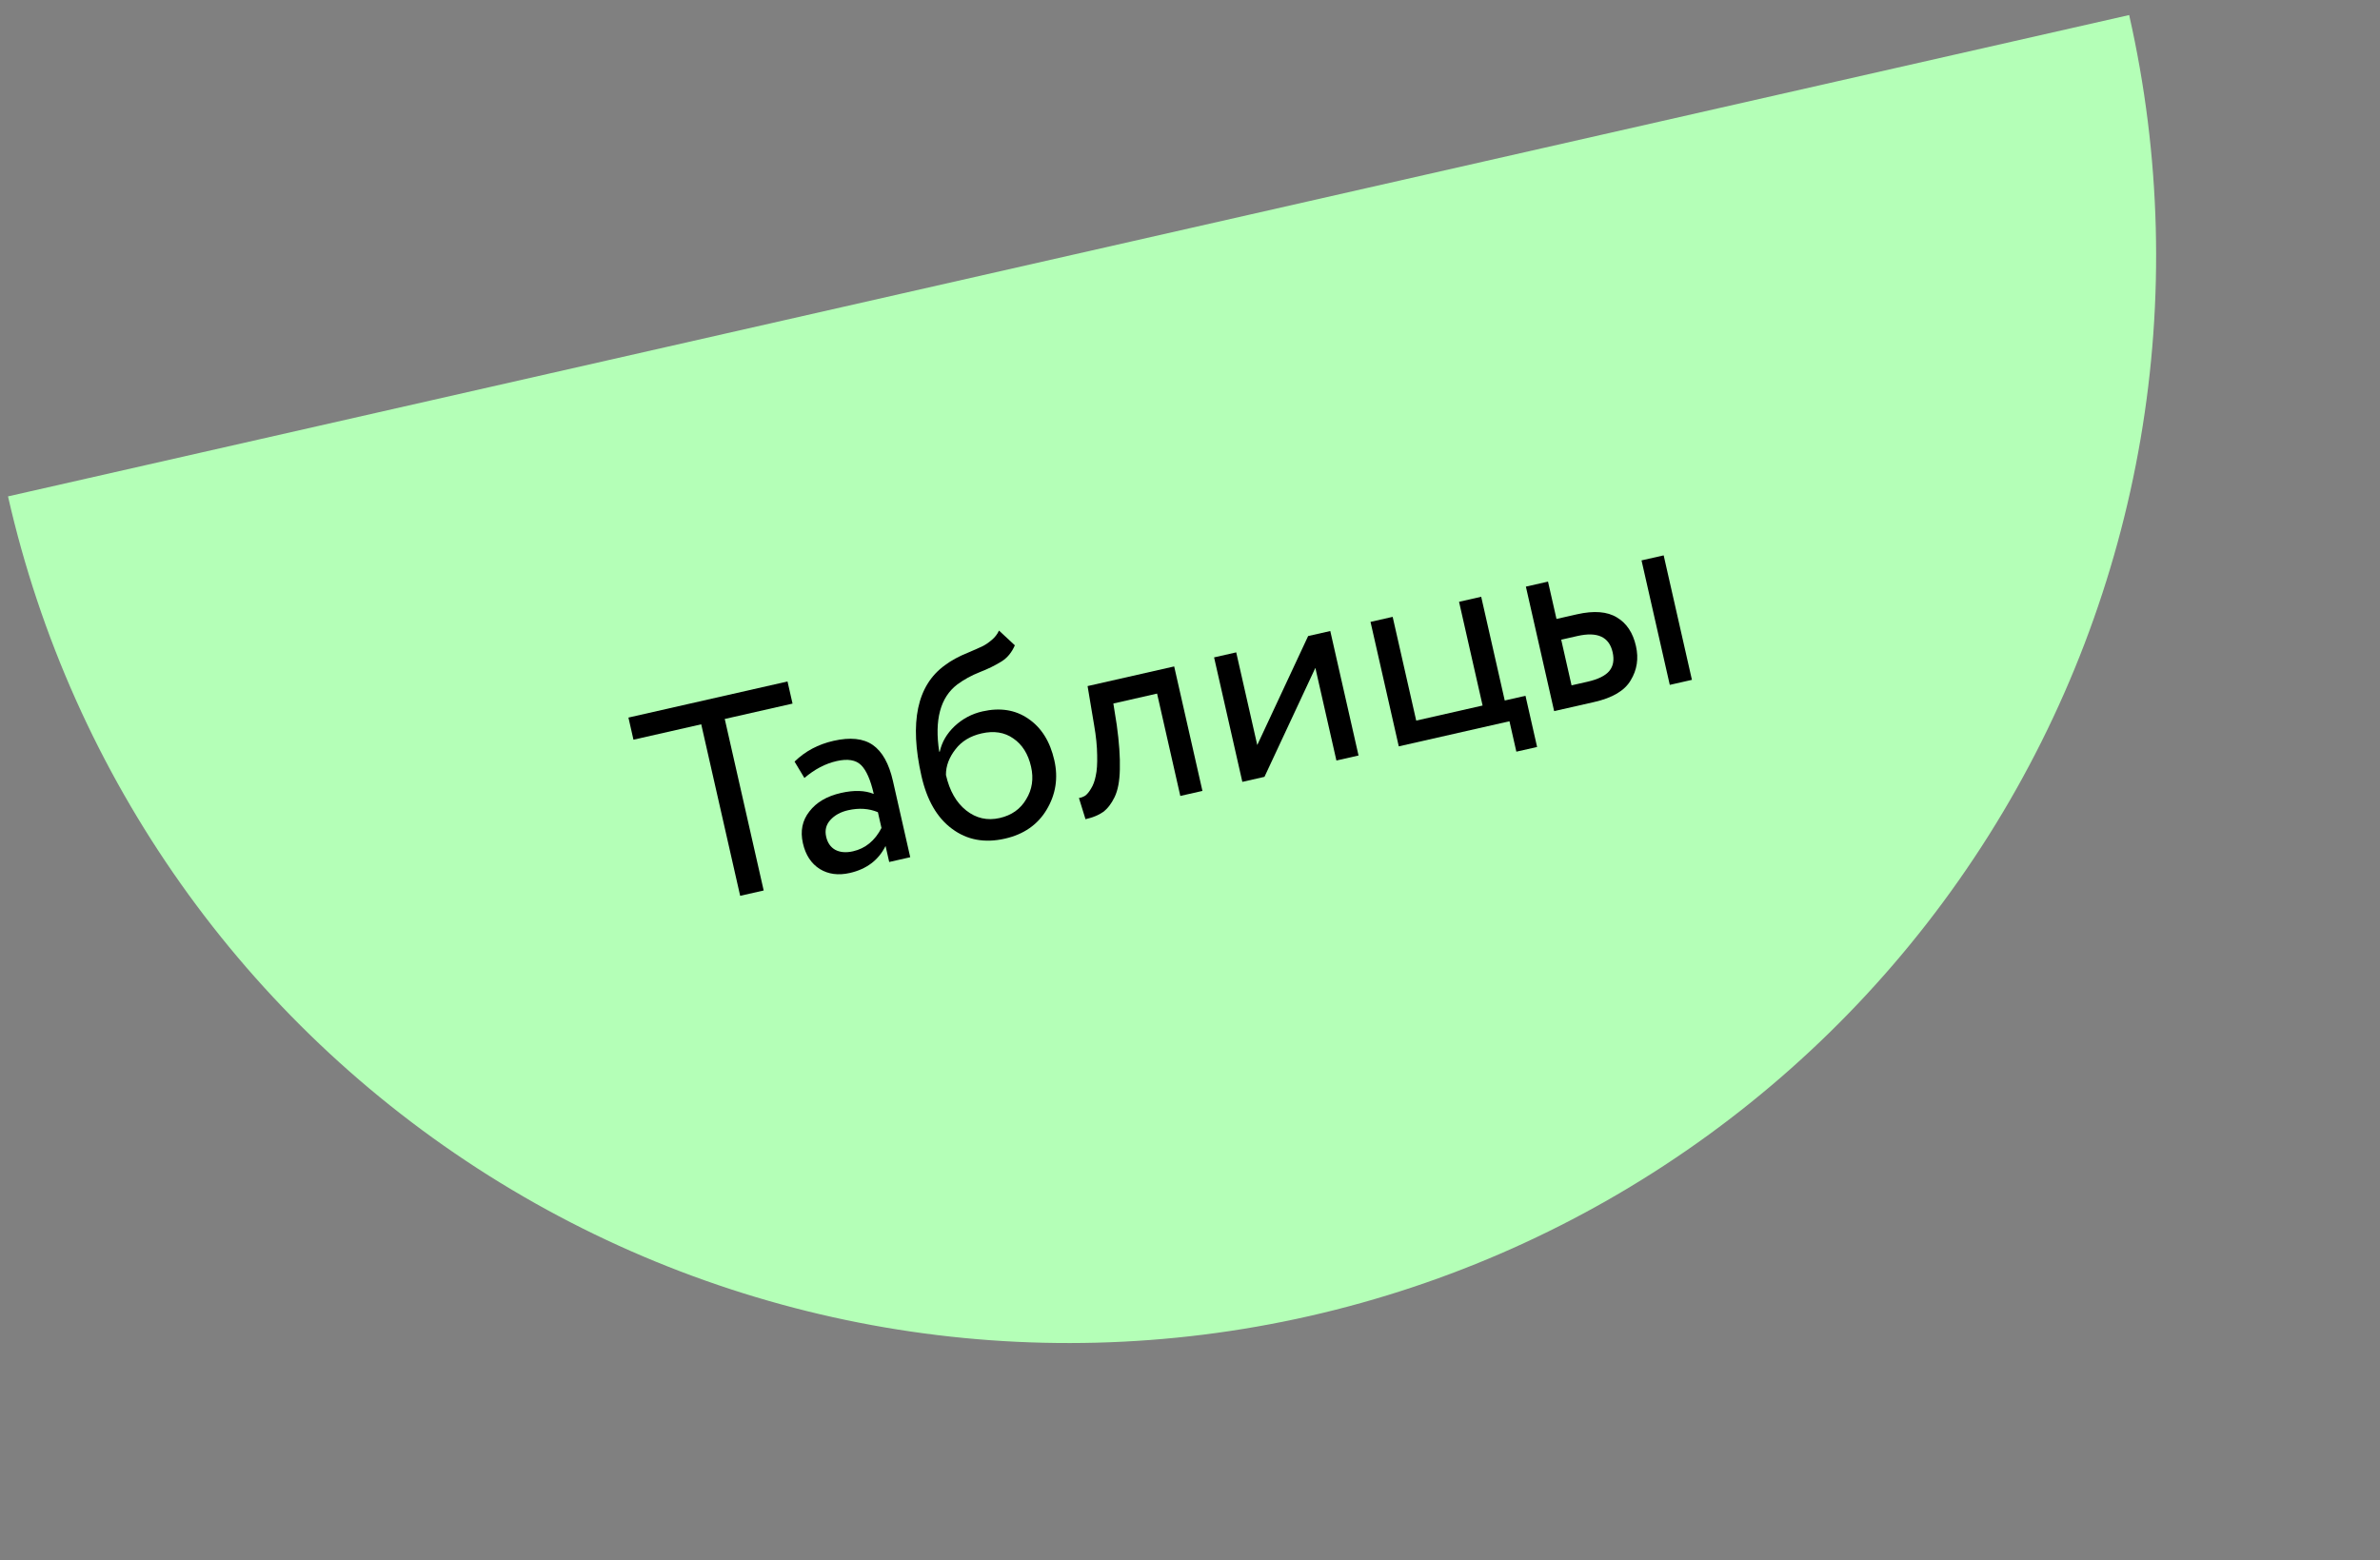 <?xml version="1.0" encoding="UTF-8"?> <svg xmlns="http://www.w3.org/2000/svg" width="151" height="99" viewBox="0 0 151 99" fill="none"><rect x="0" y="0" width="151" height="99" fill="#808080" stroke="none"/> <path d="M135.085 0.955C139.135 18.801 135.931 37.526 126.176 53.009C116.421 68.492 100.915 79.466 83.069 83.516C65.223 87.567 46.498 84.362 31.015 74.607C15.532 64.852 4.558 49.346 0.508 31.5L135.085 0.955Z" fill="#B4FFB7"></path> <path d="M44.49 45.964L40.19 46.94L39.871 45.536L49.964 43.245L50.283 44.649L45.982 45.625L48.452 56.509L46.96 56.847L44.49 45.964Z" fill="black"></path> <path d="M51.035 49.37L50.411 48.33C51.086 47.672 51.909 47.233 52.881 47.013C53.946 46.771 54.778 46.859 55.377 47.277C55.976 47.695 56.401 48.453 56.651 49.554L57.75 54.398L56.416 54.701L56.185 53.683C55.737 54.584 54.981 55.156 53.916 55.398C53.191 55.562 52.556 55.479 52.014 55.147C51.468 54.803 51.11 54.257 50.94 53.508C50.765 52.735 50.902 52.064 51.351 51.495C51.797 50.913 52.465 50.522 53.355 50.32C54.185 50.132 54.879 50.153 55.436 50.383C55.234 49.494 54.967 48.884 54.633 48.553C54.3 48.223 53.782 48.137 53.08 48.297C52.366 48.459 51.684 48.816 51.035 49.37ZM54.121 54.022C54.905 53.844 55.507 53.351 55.926 52.542L55.699 51.541C55.128 51.302 54.497 51.261 53.806 51.417C53.327 51.526 52.95 51.735 52.675 52.043C52.41 52.337 52.323 52.689 52.416 53.099C52.504 53.485 52.696 53.761 52.992 53.928C53.3 54.092 53.676 54.123 54.121 54.022Z" fill="black"></path> <path d="M63.382 40.015L64.387 40.95C64.194 41.4 63.915 41.74 63.549 41.971C63.15 42.221 62.685 42.45 62.154 42.656C61.634 42.861 61.158 43.122 60.726 43.442C59.657 44.263 59.279 45.684 59.59 47.705L59.625 47.697C59.757 47.089 60.072 46.55 60.568 46.08C61.076 45.608 61.664 45.296 62.331 45.145C63.454 44.89 64.425 45.045 65.242 45.61C66.071 46.173 66.621 47.051 66.892 48.244C67.147 49.368 66.984 50.414 66.404 51.382C65.834 52.336 64.951 52.949 63.758 53.219C62.47 53.512 61.353 53.304 60.404 52.596C59.459 51.9 58.812 50.786 58.464 49.253C57.689 45.836 58.184 43.49 59.95 42.215C60.349 41.916 60.831 41.652 61.395 41.426C61.832 41.24 62.145 41.102 62.334 41.01C62.522 40.918 62.714 40.788 62.91 40.621C63.117 40.45 63.275 40.249 63.382 40.015ZM60.016 49.177C60.245 50.184 60.673 50.935 61.303 51.432C61.933 51.929 62.64 52.089 63.424 51.911C64.184 51.738 64.746 51.34 65.109 50.716C65.486 50.102 65.589 49.414 65.416 48.653C65.233 47.846 64.857 47.248 64.289 46.86C63.733 46.469 63.063 46.363 62.279 46.541C61.565 46.703 61.013 47.038 60.624 47.544C60.214 48.068 60.011 48.612 60.016 49.177Z" fill="black"></path> <path d="M76.289 50.191L74.885 50.509L73.411 44.014L70.637 44.644L70.852 45.998C71.006 47.108 71.071 48.046 71.049 48.814C71.035 49.568 70.923 50.16 70.713 50.589C70.512 51.004 70.269 51.317 69.985 51.529C69.698 51.73 69.327 51.882 68.87 51.985L68.454 50.64C68.586 50.622 68.716 50.574 68.846 50.496C68.973 50.405 69.099 50.254 69.223 50.041C69.359 49.826 69.457 49.557 69.52 49.235C69.594 48.911 69.624 48.473 69.61 47.923C69.604 47.358 69.541 46.726 69.419 46.028L69.002 43.538L74.496 42.291L76.289 50.191Z" fill="black"></path> <path d="M83.454 42.381L80.225 49.297L78.821 49.616L77.028 41.717L78.432 41.398L79.767 47.279L82.996 40.362L84.4 40.044L86.193 47.943L84.789 48.261L83.454 42.381Z" fill="black"></path> <path d="M95.768 45.77L88.746 47.363L86.953 39.464L88.358 39.145L89.852 45.728L94.064 44.772L92.57 38.189L93.975 37.87L95.469 44.453L96.785 44.154L97.522 47.402L96.206 47.7L95.768 45.77Z" fill="black"></path> <path d="M101.148 44.548L98.603 45.126L96.81 37.227L98.214 36.908L98.752 39.278L100.051 38.983C101.128 38.739 101.973 38.805 102.588 39.183C103.2 39.548 103.602 40.152 103.793 40.995C103.974 41.791 103.862 42.517 103.458 43.175C103.076 43.828 102.307 44.285 101.148 44.548ZM107.345 43.142L105.94 43.461L104.147 35.562L105.552 35.243L107.345 43.142ZM100.087 40.359L99.051 40.594L99.708 43.491L100.726 43.26C101.394 43.108 101.853 42.881 102.104 42.578C102.355 42.275 102.425 41.878 102.313 41.386C102.093 40.415 101.351 40.073 100.087 40.359Z" fill="black"></path> </svg> 
